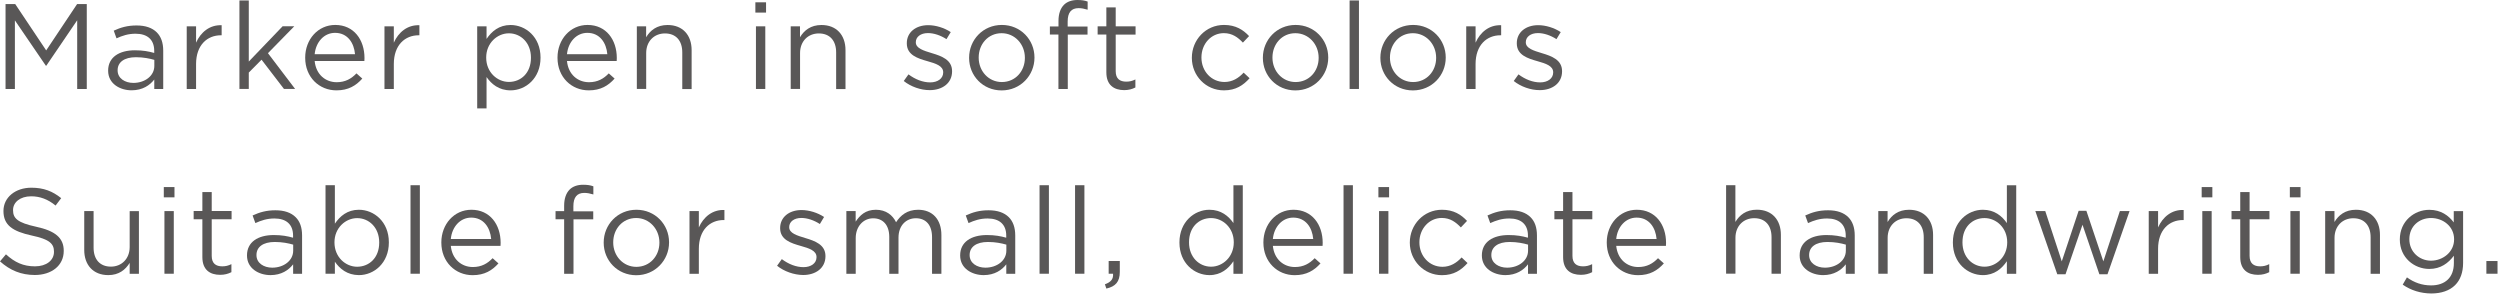 <?xml version="1.0" encoding="utf-8"?>
<!-- Generator: Adobe Illustrator 27.5.0, SVG Export Plug-In . SVG Version: 6.00 Build 0)  -->
<svg version="1.1" id="レイヤー_1" xmlns="http://www.w3.org/2000/svg" xmlns:xlink="http://www.w3.org/1999/xlink" x="0px"
	 y="0px" viewBox="0 0 433 51" style="enable-background:new 0 0 433 51;" xml:space="preserve">
<style type="text/css">
	.st0{fill:#595757;}
</style>
<g>
	<g>
		<g>
			<path class="st0" d="M0.96,0.71h1.68L8,8.73l5.35-8.02h1.68v14.7h-1.66V3.51l-5.35,7.87H7.94L2.58,3.53v11.88H0.96V0.71z"/>
			<path class="st0" d="M18.73,12.26v-0.04c0-2.29,1.89-3.51,4.64-3.51c1.39,0,2.37,0.19,3.34,0.46V8.8c0-1.95-1.2-2.96-3.23-2.96
				c-1.28,0-2.29,0.34-3.3,0.8L19.7,5.31c1.2-0.55,2.37-0.9,3.95-0.9c1.53,0,2.71,0.4,3.51,1.2c0.73,0.73,1.11,1.78,1.11,3.17v6.63
				h-1.55v-1.64c-0.76,0.99-2.02,1.87-3.93,1.87C20.77,15.64,18.73,14.49,18.73,12.26z M26.73,11.42v-1.05
				c-0.8-0.23-1.87-0.46-3.19-0.46c-2.04,0-3.17,0.88-3.17,2.25v0.04c0,1.36,1.26,2.16,2.73,2.16
				C25.09,14.36,26.73,13.14,26.73,11.42z"/>
			<path class="st0" d="M32.34,4.56h1.62v2.83c0.8-1.81,2.37-3.11,4.43-3.02v1.74h-0.13c-2.37,0-4.3,1.7-4.3,4.98v4.33h-1.62V4.56z"
				/>
			<path class="st0" d="M41.47,0.08h1.62v10.58l5.86-6.11h2.02l-4.56,4.66l4.7,6.19h-1.93l-3.88-5.06l-2.21,2.23v2.83h-1.62V0.08z"
				/>
			<path class="st0" d="M52.86,10.02V9.97c0-3.13,2.2-5.65,5.21-5.65c3.21,0,5.06,2.56,5.06,5.73c0,0.21,0,0.34-0.02,0.52h-8.61
				c0.23,2.35,1.89,3.67,3.82,3.67c1.49,0,2.54-0.61,3.42-1.53l1.01,0.9c-1.09,1.22-2.41,2.04-4.47,2.04
				C55.29,15.66,52.86,13.37,52.86,10.02z M61.49,9.39c-0.17-1.97-1.3-3.7-3.46-3.7c-1.89,0-3.32,1.57-3.53,3.7H61.49z"/>
			<path class="st0" d="M66.59,4.56h1.62v2.83c0.8-1.81,2.37-3.11,4.43-3.02v1.74h-0.13c-2.37,0-4.3,1.7-4.3,4.98v4.33h-1.62V4.56z"
				/>
			<path class="st0" d="M82.65,4.56h1.62v2.18c0.88-1.3,2.16-2.41,4.16-2.41c2.6,0,5.19,2.06,5.19,5.63v0.04
				c0,3.55-2.56,5.65-5.19,5.65c-2.02,0-3.32-1.09-4.16-2.31v5.44h-1.62V4.56z M91.96,10.02V9.97c0-2.56-1.76-4.2-3.82-4.2
				c-2.02,0-3.93,1.7-3.93,4.18v0.04c0,2.52,1.91,4.2,3.93,4.2C90.23,14.19,91.96,12.64,91.96,10.02z"/>
			<path class="st0" d="M96.56,10.02V9.97c0-3.13,2.2-5.65,5.21-5.65c3.21,0,5.06,2.56,5.06,5.73c0,0.21,0,0.34-0.02,0.52h-8.61
				c0.23,2.35,1.89,3.67,3.82,3.67c1.49,0,2.54-0.61,3.42-1.53l1.01,0.9c-1.09,1.22-2.41,2.04-4.47,2.04
				C98.99,15.66,96.56,13.37,96.56,10.02z M105.19,9.39c-0.17-1.97-1.3-3.7-3.46-3.7c-1.89,0-3.32,1.57-3.53,3.7H105.19z"/>
			<path class="st0" d="M110.29,4.56h1.62v1.89c0.71-1.18,1.85-2.12,3.72-2.12c2.62,0,4.16,1.76,4.16,4.35v6.74h-1.62V9.07
				c0-2.02-1.09-3.28-3-3.28c-1.87,0-3.25,1.36-3.25,3.4v6.21h-1.62V4.56z"/>
			<path class="st0" d="M130.83,0.4h1.85v1.78h-1.85V0.4z M130.93,4.56h1.62v10.85h-1.62V4.56z"/>
			<path class="st0" d="M136.94,4.56h1.62v1.89c0.71-1.18,1.85-2.12,3.72-2.12c2.62,0,4.16,1.76,4.16,4.35v6.74h-1.62V9.07
				c0-2.02-1.09-3.28-3-3.28c-1.87,0-3.25,1.36-3.25,3.4v6.21h-1.62V4.56z"/>
			<path class="st0" d="M156.53,14.03l0.82-1.15c1.18,0.88,2.48,1.39,3.76,1.39c1.3,0,2.25-0.67,2.25-1.72v-0.04
				c0-1.09-1.28-1.51-2.71-1.91c-1.7-0.48-3.59-1.07-3.59-3.07V7.47c0-1.87,1.55-3.11,3.7-3.11c1.32,0,2.79,0.46,3.91,1.2
				l-0.74,1.22c-1.01-0.65-2.16-1.05-3.21-1.05c-1.28,0-2.1,0.67-2.1,1.57v0.04c0,1.03,1.34,1.43,2.79,1.87
				c1.68,0.5,3.49,1.15,3.49,3.11v0.04c0,2.06-1.7,3.25-3.86,3.25C159.47,15.62,157.75,15.01,156.53,14.03z"/>
			<path class="st0" d="M167.85,10.04V9.99c0-3.07,2.39-5.67,5.67-5.67c3.25,0,5.65,2.56,5.65,5.63v0.04c0,3.07-2.42,5.67-5.69,5.67
				C170.22,15.66,167.85,13.1,167.85,10.04z M177.51,10.04V9.99c0-2.33-1.74-4.24-4.03-4.24c-2.35,0-3.97,1.91-3.97,4.2v0.04
				c0,2.33,1.72,4.22,4.01,4.22C175.87,14.21,177.51,12.32,177.51,10.04z"/>
			<path class="st0" d="M183.33,5.98h-1.49V4.58h1.49V3.63c0-1.24,0.34-2.18,0.94-2.79C184.82,0.29,185.62,0,186.6,0
				c0.76,0,1.26,0.08,1.78,0.27v1.41c-0.59-0.17-1.03-0.27-1.57-0.27c-1.26,0-1.89,0.76-1.89,2.31V4.6h3.44v1.39h-3.42v9.43h-1.62
				V5.98z"/>
			<path class="st0" d="M191.62,12.53V5.98h-1.51V4.56h1.51V1.28h1.62v3.28h3.44v1.43h-3.44v6.34c0,1.32,0.73,1.81,1.83,1.81
				c0.55,0,1.01-0.1,1.58-0.38v1.39c-0.57,0.29-1.18,0.46-1.95,0.46C192.94,15.6,191.62,14.74,191.62,12.53z"/>
			<path class="st0" d="M206.43,10.04V9.99c0-3.07,2.39-5.67,5.56-5.67c2.06,0,3.34,0.86,4.35,1.93l-1.07,1.13
				c-0.86-0.9-1.83-1.64-3.3-1.64c-2.21,0-3.88,1.87-3.88,4.2v0.04c0,2.35,1.72,4.22,3.99,4.22c1.39,0,2.46-0.69,3.32-1.62
				l1.03,0.97c-1.09,1.22-2.39,2.1-4.43,2.1C208.82,15.66,206.43,13.08,206.43,10.04z"/>
			<path class="st0" d="M218.73,10.04V9.99c0-3.07,2.39-5.67,5.67-5.67c3.25,0,5.65,2.56,5.65,5.63v0.04c0,3.07-2.41,5.67-5.69,5.67
				C221.1,15.66,218.73,13.1,218.73,10.04z M228.39,10.04V9.99c0-2.33-1.74-4.24-4.03-4.24c-2.35,0-3.97,1.91-3.97,4.2v0.04
				c0,2.33,1.72,4.22,4.01,4.22C226.75,14.21,228.39,12.32,228.39,10.04z"/>
			<path class="st0" d="M233.75,0.08h1.62v15.33h-1.62V0.08z"/>
			<path class="st0" d="M239.08,10.04V9.99c0-3.07,2.39-5.67,5.67-5.67c3.25,0,5.65,2.56,5.65,5.63v0.04c0,3.07-2.41,5.67-5.69,5.67
				C241.45,15.66,239.08,13.1,239.08,10.04z M248.74,10.04V9.99c0-2.33-1.74-4.24-4.03-4.24c-2.35,0-3.97,1.91-3.97,4.2v0.04
				c0,2.33,1.72,4.22,4.01,4.22C247.1,14.21,248.74,12.32,248.74,10.04z"/>
			<path class="st0" d="M253.95,4.56h1.62v2.83c0.8-1.81,2.37-3.11,4.43-3.02v1.74h-0.13c-2.37,0-4.3,1.7-4.3,4.98v4.33h-1.62V4.56z
				"/>
			<path class="st0" d="M262.18,14.03l0.82-1.15c1.18,0.88,2.48,1.39,3.76,1.39c1.3,0,2.25-0.67,2.25-1.72v-0.04
				c0-1.09-1.28-1.51-2.71-1.91c-1.7-0.48-3.59-1.07-3.59-3.07V7.47c0-1.87,1.55-3.11,3.7-3.11c1.32,0,2.79,0.46,3.91,1.2
				l-0.74,1.22c-1.01-0.65-2.16-1.05-3.21-1.05c-1.28,0-2.1,0.67-2.1,1.57v0.04c0,1.03,1.34,1.43,2.79,1.87
				c1.68,0.5,3.49,1.15,3.49,3.11v0.04c0,2.06-1.7,3.25-3.86,3.25C265.12,15.62,263.4,15.01,262.18,14.03z"/>
			<path class="st0" d="M0,45.27l1.03-1.22c1.53,1.39,3,2.08,5.04,2.08c1.97,0,3.28-1.05,3.28-2.5v-0.04c0-1.36-0.74-2.14-3.82-2.79
				c-3.38-0.73-4.93-1.83-4.93-4.24v-0.04c0-2.31,2.04-4.01,4.83-4.01c2.14,0,3.67,0.61,5.17,1.81l-0.97,1.28
				c-1.36-1.11-2.73-1.6-4.24-1.6c-1.91,0-3.13,1.05-3.13,2.37v0.04c0,1.39,0.76,2.16,3.99,2.86c3.28,0.71,4.79,1.91,4.79,4.16v0.04
				c0,2.52-2.1,4.16-5.02,4.16C3.67,47.62,1.76,46.84,0,45.27z"/>
			<path class="st0" d="M14.59,43.3v-6.74h1.62v6.34c0,2.02,1.09,3.28,3,3.28c1.85,0,3.25-1.36,3.25-3.4v-6.21h1.6v10.85h-1.6v-1.89
				c-0.73,1.18-1.85,2.12-3.72,2.12C16.13,47.64,14.59,45.88,14.59,43.3z"/>
			<path class="st0" d="M28.37,32.4h1.85v1.78h-1.85V32.4z M28.48,36.56h1.62v10.85h-1.62V36.56z"/>
			<path class="st0" d="M35.05,44.53v-6.55h-1.51v-1.43h1.51v-3.28h1.62v3.28h3.44v1.43h-3.44v6.34c0,1.32,0.73,1.81,1.83,1.81
				c0.55,0,1.01-0.1,1.58-0.38v1.39c-0.57,0.29-1.18,0.46-1.95,0.46C36.37,47.6,35.05,46.74,35.05,44.53z"/>
			<path class="st0" d="M42.78,44.26v-0.04c0-2.29,1.89-3.51,4.64-3.51c1.39,0,2.37,0.19,3.34,0.46V40.8c0-1.95-1.2-2.96-3.23-2.96
				c-1.28,0-2.29,0.34-3.3,0.8l-0.48-1.32c1.2-0.55,2.37-0.9,3.95-0.9c1.53,0,2.71,0.4,3.51,1.2c0.74,0.73,1.11,1.78,1.11,3.17v6.63
				h-1.55v-1.64c-0.76,0.99-2.02,1.87-3.93,1.87C44.81,47.64,42.78,46.49,42.78,44.26z M50.78,43.42v-1.05
				c-0.8-0.23-1.87-0.46-3.19-0.46c-2.04,0-3.17,0.88-3.17,2.25v0.04c0,1.36,1.26,2.16,2.73,2.16
				C49.14,46.36,50.78,45.14,50.78,43.42z"/>
			<path class="st0" d="M58,45.33v2.08h-1.62V32.08H58v6.66c0.88-1.3,2.16-2.41,4.16-2.41c2.6,0,5.19,2.06,5.19,5.63v0.04
				c0,3.55-2.56,5.65-5.19,5.65C60.14,47.64,58.84,46.55,58,45.33z M65.68,42.02v-0.04c0-2.56-1.76-4.2-3.82-4.2
				c-2.02,0-3.93,1.7-3.93,4.18v0.04c0,2.52,1.91,4.2,3.93,4.2C63.96,46.19,65.68,44.64,65.68,42.02z"/>
			<path class="st0" d="M71.1,32.08h1.62v15.33H71.1V32.08z"/>
			<path class="st0" d="M76.44,42.02v-0.04c0-3.13,2.2-5.65,5.21-5.65c3.21,0,5.06,2.56,5.06,5.73c0,0.21,0,0.34-0.02,0.52h-8.61
				c0.23,2.35,1.89,3.67,3.82,3.67c1.49,0,2.54-0.61,3.42-1.53l1.01,0.9c-1.09,1.22-2.41,2.04-4.47,2.04
				C78.87,47.66,76.44,45.37,76.44,42.02z M85.07,41.39c-0.17-1.97-1.3-3.7-3.46-3.7c-1.89,0-3.32,1.57-3.53,3.7H85.07z"/>
			<path class="st0" d="M97.71,37.98h-1.49v-1.41h1.49v-0.94c0-1.24,0.34-2.18,0.94-2.79C99.2,32.29,100,32,100.99,32
				c0.76,0,1.26,0.08,1.78,0.27v1.41c-0.59-0.17-1.03-0.27-1.57-0.27c-1.26,0-1.89,0.76-1.89,2.31v0.88h3.44v1.39h-3.42v9.43h-1.62
				V37.98z"/>
			<path class="st0" d="M104.56,42.04v-0.04c0-3.07,2.39-5.67,5.67-5.67c3.25,0,5.65,2.56,5.65,5.63v0.04
				c0,3.07-2.42,5.67-5.69,5.67C106.93,47.66,104.56,45.1,104.56,42.04z M114.21,42.04v-0.04c0-2.33-1.74-4.24-4.03-4.24
				c-2.35,0-3.97,1.91-3.97,4.2v0.04c0,2.33,1.72,4.22,4.01,4.22C112.58,46.21,114.21,44.32,114.21,42.04z"/>
			<path class="st0" d="M119.42,36.56h1.62v2.83c0.8-1.81,2.37-3.11,4.43-3.02v1.74h-0.13c-2.37,0-4.3,1.7-4.3,4.98v4.33h-1.62
				V36.56z"/>
			<path class="st0" d="M134.59,46.03l0.82-1.15c1.18,0.88,2.48,1.39,3.76,1.39c1.3,0,2.25-0.67,2.25-1.72v-0.04
				c0-1.09-1.28-1.51-2.71-1.91c-1.7-0.48-3.59-1.07-3.59-3.07v-0.04c0-1.87,1.55-3.11,3.7-3.11c1.32,0,2.79,0.46,3.91,1.2
				l-0.73,1.22c-1.01-0.65-2.16-1.05-3.21-1.05c-1.28,0-2.1,0.67-2.1,1.57v0.04c0,1.03,1.34,1.43,2.79,1.87
				c1.68,0.5,3.49,1.15,3.49,3.11v0.04c0,2.06-1.7,3.25-3.86,3.25C137.53,47.62,135.8,47.01,134.59,46.03z"/>
			<path class="st0" d="M146.58,36.56h1.62v1.83c0.71-1.07,1.68-2.06,3.51-2.06c1.76,0,2.9,0.94,3.49,2.16
				c0.78-1.2,1.93-2.16,3.82-2.16c2.5,0,4.03,1.68,4.03,4.37v6.72h-1.62v-6.34c0-2.1-1.05-3.28-2.81-3.28c-1.64,0-3,1.22-3,3.36
				v6.26h-1.6v-6.38c0-2.04-1.07-3.23-2.79-3.23s-3.02,1.43-3.02,3.42v6.19h-1.62V36.56z"/>
			<path class="st0" d="M166.3,44.26v-0.04c0-2.29,1.89-3.51,4.64-3.51c1.39,0,2.37,0.19,3.34,0.46V40.8c0-1.95-1.2-2.96-3.23-2.96
				c-1.28,0-2.29,0.34-3.3,0.8l-0.48-1.32c1.2-0.55,2.37-0.9,3.95-0.9c1.53,0,2.71,0.4,3.51,1.2c0.73,0.73,1.11,1.78,1.11,3.17v6.63
				h-1.55v-1.64c-0.76,0.99-2.02,1.87-3.93,1.87C168.33,47.64,166.3,46.49,166.3,44.26z M174.3,43.42v-1.05
				c-0.8-0.23-1.87-0.46-3.19-0.46c-2.04,0-3.17,0.88-3.17,2.25v0.04c0,1.36,1.26,2.16,2.73,2.16
				C172.66,46.36,174.3,45.14,174.3,43.42z"/>
			<path class="st0" d="M180.05,32.08h1.62v15.33h-1.62V32.08z"/>
			<path class="st0" d="M186.2,32.08h1.62v15.33h-1.62V32.08z"/>
			<path class="st0" d="M191.37,49.24c1.05-0.38,1.49-0.92,1.41-1.83h-0.76v-2.2h1.93v1.89c0,1.7-0.74,2.52-2.33,2.88L191.37,49.24z
				"/>
			<path class="st0" d="M204.28,42.02v-0.04c0-3.55,2.58-5.65,5.19-5.65c2.02,0,3.32,1.09,4.16,2.31v-6.55h1.62v15.33h-1.62v-2.18
				c-0.88,1.3-2.16,2.41-4.16,2.41C206.87,47.64,204.28,45.58,204.28,42.02z M213.69,41.99v-0.04c0-2.5-1.91-4.18-3.93-4.18
				c-2.1,0-3.82,1.55-3.82,4.18v0.04c0,2.56,1.76,4.2,3.82,4.2C211.78,46.19,213.69,44.49,213.69,41.99z"/>
			<path class="st0" d="M218.82,42.02v-0.04c0-3.13,2.21-5.65,5.21-5.65c3.21,0,5.06,2.56,5.06,5.73c0,0.21,0,0.34-0.02,0.52h-8.61
				c0.23,2.35,1.89,3.67,3.82,3.67c1.49,0,2.54-0.61,3.42-1.53l1.01,0.9c-1.09,1.22-2.42,2.04-4.47,2.04
				C221.25,47.66,218.82,45.37,218.82,42.02z M227.45,41.39c-0.17-1.97-1.3-3.7-3.46-3.7c-1.89,0-3.32,1.57-3.53,3.7H227.45z"/>
			<path class="st0" d="M232.7,32.08h1.62v15.33h-1.62V32.08z"/>
			<path class="st0" d="M238.74,32.4h1.85v1.78h-1.85V32.4z M238.85,36.56h1.62v10.85h-1.62V36.56z"/>
			<path class="st0" d="M244.18,42.04v-0.04c0-3.07,2.39-5.67,5.56-5.67c2.06,0,3.34,0.86,4.35,1.93l-1.07,1.13
				c-0.86-0.9-1.83-1.64-3.3-1.64c-2.2,0-3.88,1.87-3.88,4.2v0.04c0,2.35,1.72,4.22,3.99,4.22c1.39,0,2.46-0.69,3.32-1.62l1.03,0.97
				c-1.09,1.22-2.39,2.1-4.43,2.1C246.58,47.66,244.18,45.08,244.18,42.04z"/>
			<path class="st0" d="M256.66,44.26v-0.04c0-2.29,1.89-3.51,4.64-3.51c1.39,0,2.37,0.19,3.34,0.46V40.8c0-1.95-1.2-2.96-3.23-2.96
				c-1.28,0-2.29,0.34-3.3,0.8l-0.48-1.32c1.2-0.55,2.37-0.9,3.95-0.9c1.53,0,2.71,0.4,3.51,1.2c0.74,0.73,1.11,1.78,1.11,3.17v6.63
				h-1.55v-1.64c-0.76,0.99-2.02,1.87-3.93,1.87C258.69,47.64,256.66,46.49,256.66,44.26z M264.66,43.42v-1.05
				c-0.8-0.23-1.87-0.46-3.19-0.46c-2.04,0-3.17,0.88-3.17,2.25v0.04c0,1.36,1.26,2.16,2.73,2.16
				C263.02,46.36,264.66,45.14,264.66,43.42z"/>
			<path class="st0" d="M270.73,44.53v-6.55h-1.51v-1.43h1.51v-3.28h1.62v3.28h3.44v1.43h-3.44v6.34c0,1.32,0.73,1.81,1.83,1.81
				c0.55,0,1.01-0.1,1.58-0.38v1.39c-0.57,0.29-1.18,0.46-1.95,0.46C272.05,47.6,270.73,46.74,270.73,44.53z"/>
			<path class="st0" d="M278.29,42.02v-0.04c0-3.13,2.2-5.65,5.21-5.65c3.21,0,5.06,2.56,5.06,5.73c0,0.21,0,0.34-0.02,0.52h-8.61
				c0.23,2.35,1.89,3.67,3.82,3.67c1.49,0,2.54-0.61,3.42-1.53l1.01,0.9c-1.09,1.22-2.41,2.04-4.47,2.04
				C280.72,47.66,278.29,45.37,278.29,42.02z M286.92,41.39c-0.17-1.97-1.3-3.7-3.46-3.7c-1.89,0-3.32,1.57-3.53,3.7H286.92z"/>
			<path class="st0" d="M298.95,32.08h1.62v6.36c0.71-1.18,1.85-2.12,3.72-2.12c2.62,0,4.16,1.76,4.16,4.35v6.74h-1.62v-6.34
				c0-2.02-1.09-3.28-3-3.28c-1.87,0-3.25,1.36-3.25,3.4v6.21h-1.62V32.08z"/>
			<path class="st0" d="M311.7,44.26v-0.04c0-2.29,1.89-3.51,4.64-3.51c1.39,0,2.37,0.19,3.34,0.46V40.8c0-1.95-1.2-2.96-3.23-2.96
				c-1.28,0-2.29,0.34-3.3,0.8l-0.48-1.32c1.2-0.55,2.37-0.9,3.95-0.9c1.53,0,2.71,0.4,3.51,1.2c0.73,0.73,1.11,1.78,1.11,3.17v6.63
				h-1.55v-1.64c-0.76,0.99-2.02,1.87-3.93,1.87C313.73,47.64,311.7,46.49,311.7,44.26z M319.7,43.42v-1.05
				c-0.8-0.23-1.87-0.46-3.19-0.46c-2.04,0-3.17,0.88-3.17,2.25v0.04c0,1.36,1.26,2.16,2.73,2.16
				C318.06,46.36,319.7,45.14,319.7,43.42z"/>
			<path class="st0" d="M325.31,36.56h1.62v1.89c0.71-1.18,1.85-2.12,3.72-2.12c2.62,0,4.16,1.76,4.16,4.35v6.74h-1.62v-6.34
				c0-2.02-1.09-3.28-3-3.28c-1.87,0-3.25,1.36-3.25,3.4v6.21h-1.62V36.56z"/>
			<path class="st0" d="M338.24,42.02v-0.04c0-3.55,2.58-5.65,5.19-5.65c2.02,0,3.32,1.09,4.16,2.31v-6.55h1.62v15.33h-1.62v-2.18
				c-0.88,1.3-2.16,2.41-4.16,2.41C340.82,47.64,338.24,45.58,338.24,42.02z M347.65,41.99v-0.04c0-2.5-1.91-4.18-3.93-4.18
				c-2.1,0-3.82,1.55-3.82,4.18v0.04c0,2.56,1.76,4.2,3.82,4.2C345.74,46.19,347.65,44.49,347.65,41.99z"/>
			<path class="st0" d="M352.52,36.56h1.72l2.86,8.71l2.92-8.76h1.34l2.94,8.76l2.86-8.71h1.68l-3.82,10.94h-1.41l-2.92-8.57
				l-2.94,8.57h-1.43L352.52,36.56z"/>
			<path class="st0" d="M372.16,36.56h1.62v2.83c0.8-1.81,2.37-3.11,4.43-3.02v1.74h-0.13c-2.37,0-4.3,1.7-4.3,4.98v4.33h-1.62
				V36.56z"/>
			<path class="st0" d="M381.33,32.4h1.85v1.78h-1.85V32.4z M381.44,36.56h1.62v10.85h-1.62V36.56z"/>
			<path class="st0" d="M388.01,44.53v-6.55h-1.51v-1.43h1.51v-3.28h1.62v3.28h3.44v1.43h-3.44v6.34c0,1.32,0.74,1.81,1.83,1.81
				c0.55,0,1.01-0.1,1.57-0.38v1.39c-0.57,0.29-1.18,0.46-1.95,0.46C389.33,47.6,388.01,46.74,388.01,44.53z"/>
			<path class="st0" d="M396.6,32.4h1.85v1.78h-1.85V32.4z M396.7,36.56h1.62v10.85h-1.62V36.56z"/>
			<path class="st0" d="M402.71,36.56h1.62v1.89c0.71-1.18,1.85-2.12,3.72-2.12c2.62,0,4.16,1.76,4.16,4.35v6.74h-1.62v-6.34
				c0-2.02-1.09-3.28-3-3.28c-1.87,0-3.25,1.36-3.25,3.4v6.21h-1.62V36.56z"/>
			<path class="st0" d="M416.15,49.3l0.73-1.26c1.24,0.9,2.62,1.39,4.18,1.39c2.39,0,3.95-1.32,3.95-3.86v-1.28
				c-0.94,1.26-2.27,2.29-4.26,2.29c-2.6,0-5.1-1.95-5.1-5.08v-0.04c0-3.17,2.52-5.12,5.1-5.12c2.04,0,3.36,1.01,4.24,2.18v-1.95
				h1.62v8.97c0,1.68-0.5,2.96-1.38,3.84c-0.97,0.97-2.42,1.45-4.14,1.45C419.28,50.81,417.6,50.31,416.15,49.3z M425.05,41.47
				v-0.04c0-2.23-1.93-3.67-3.99-3.67c-2.06,0-3.76,1.43-3.76,3.65v0.04c0,2.18,1.74,3.7,3.76,3.7
				C423.12,45.14,425.05,43.65,425.05,41.47z"/>
			<path class="st0" d="M430.64,45.21h1.93v2.2h-1.93V45.21z"/>
		</g>
	</g>
</g>
</svg>
